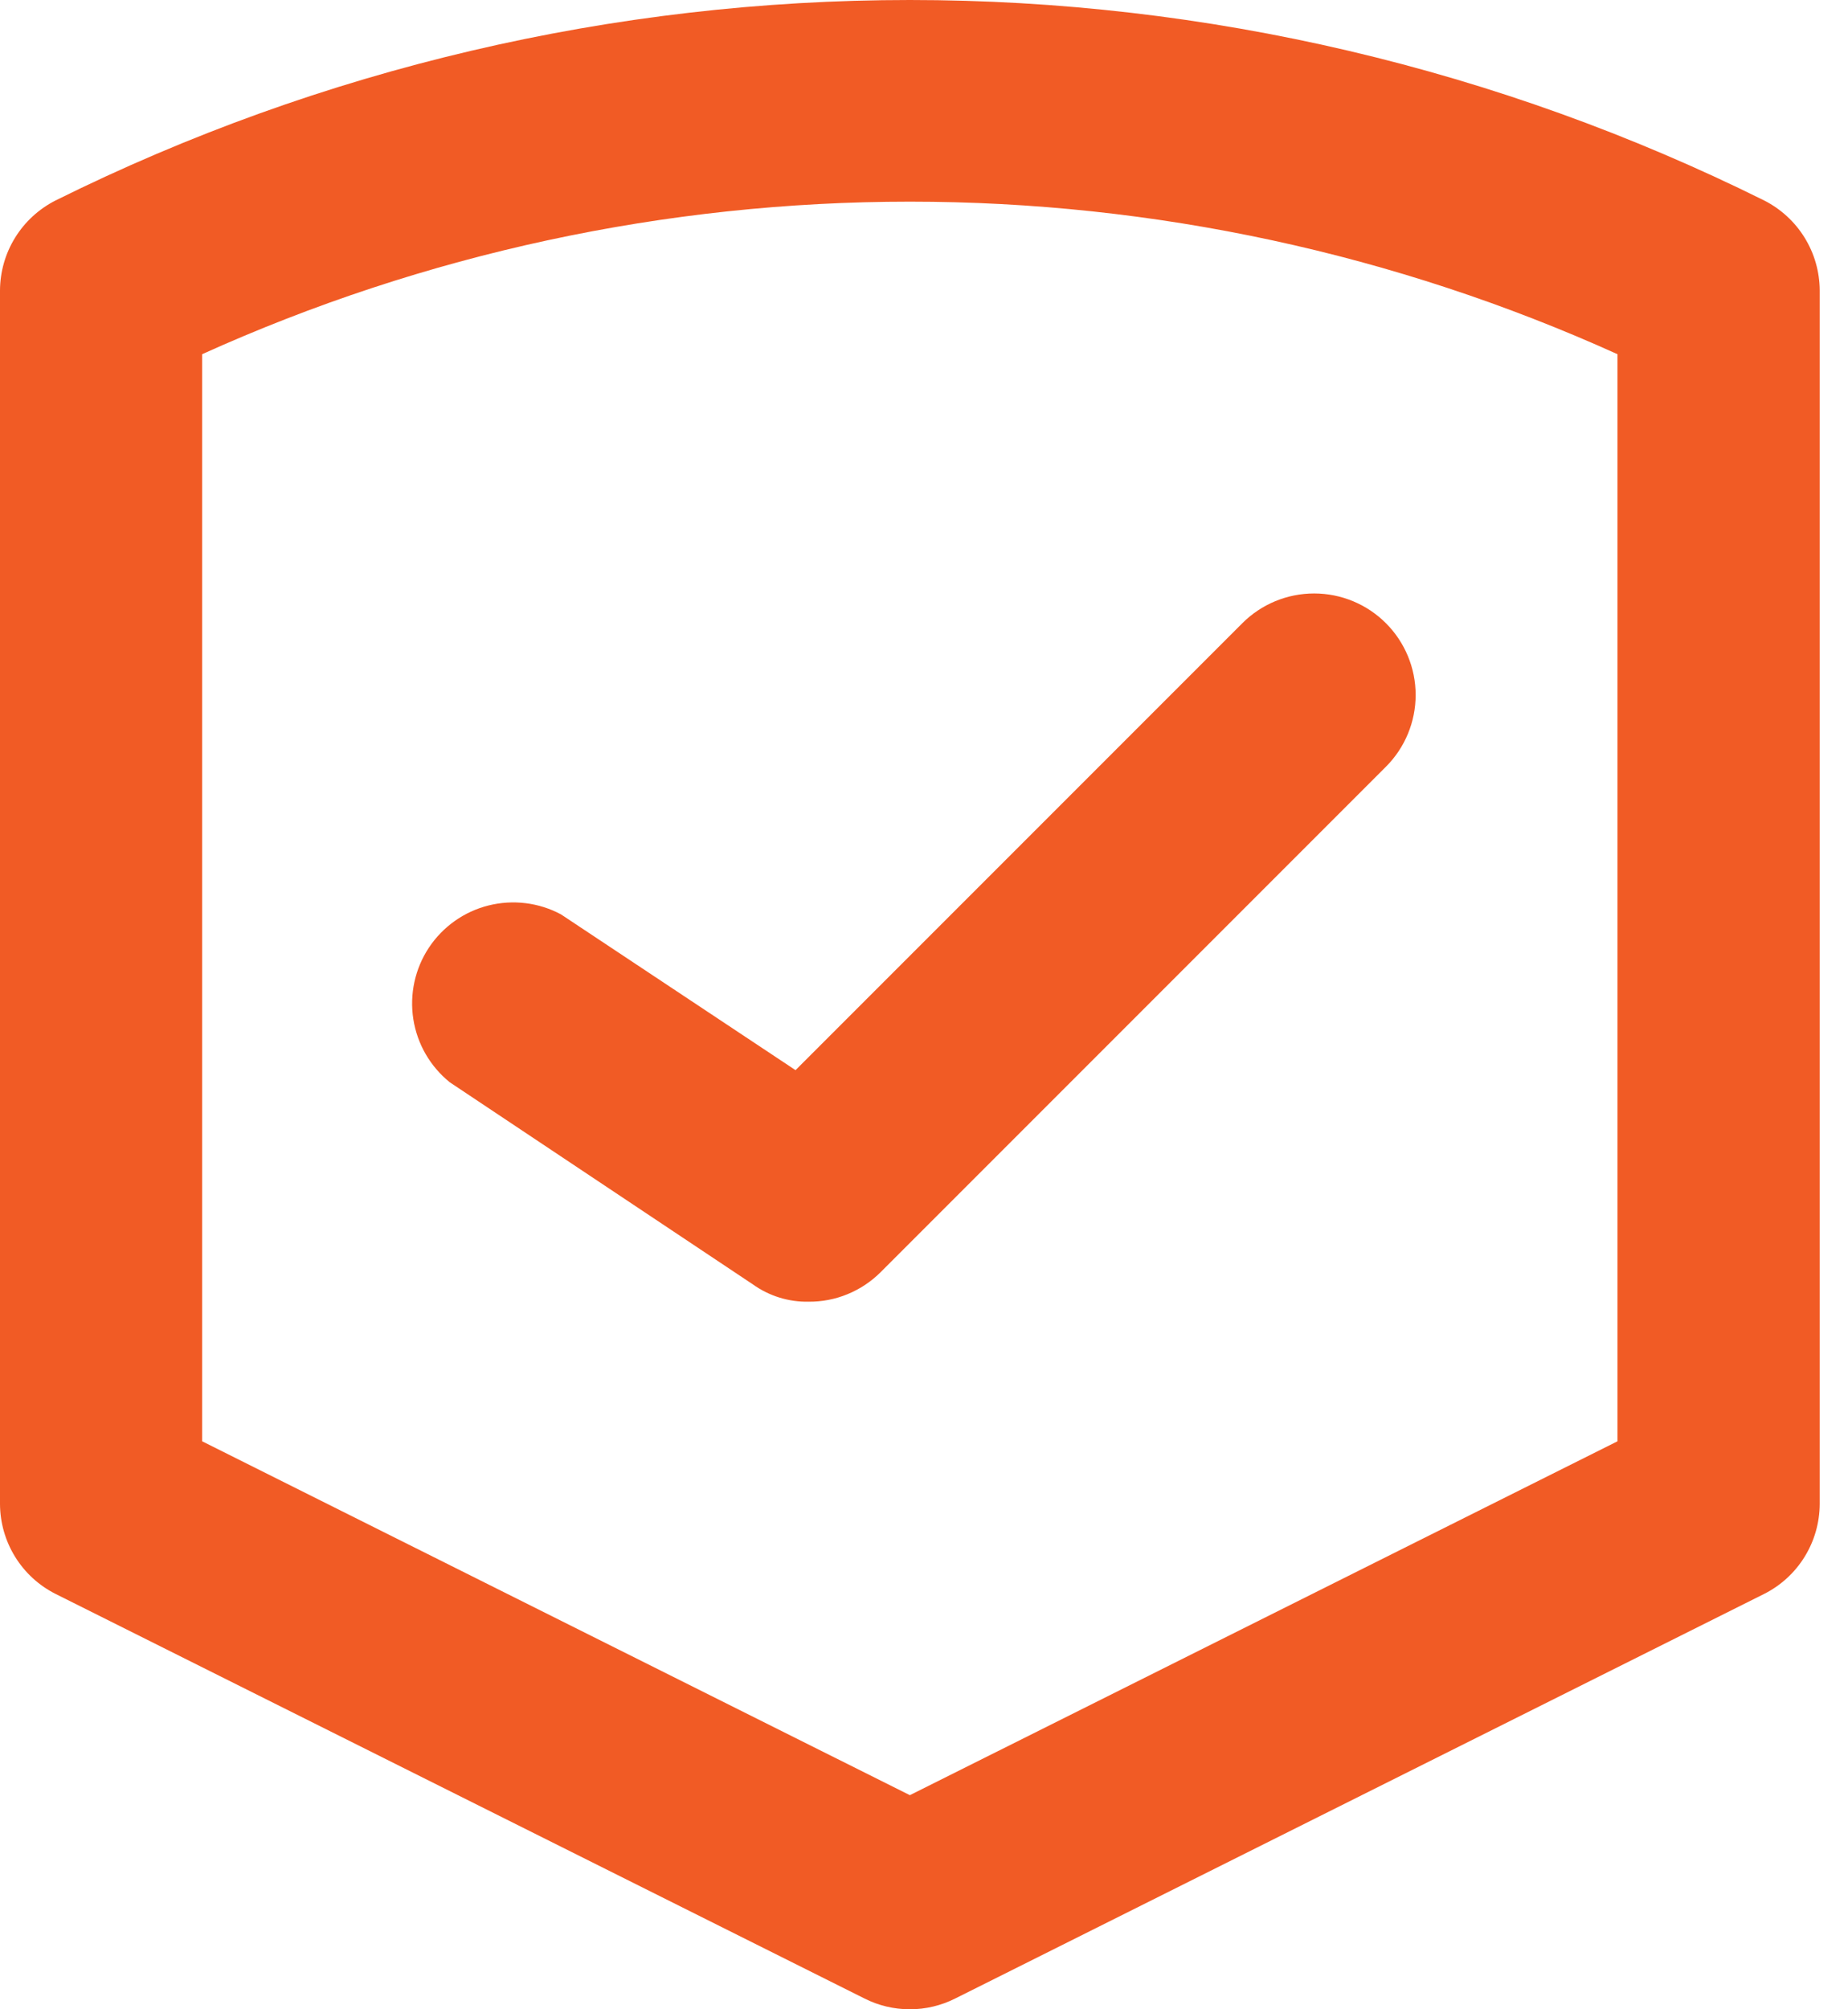 <svg width="23" height="25" viewBox="0 0 23 25" fill="none" xmlns="http://www.w3.org/2000/svg">
<path d="M21.956 2.494C18.652 0.854 15.013 0 11.324 0C7.635 0 3.996 0.854 0.692 2.494C0.485 2.599 0.31 2.759 0.188 2.957C0.066 3.154 0.001 3.382 0 3.614V18.713C0.001 18.945 0.066 19.173 0.188 19.37C0.31 19.568 0.485 19.728 0.692 19.832L10.758 24.865C10.933 24.954 11.127 25 11.324 25C11.521 25 11.714 24.954 11.89 24.865L21.956 19.832C22.163 19.728 22.338 19.568 22.46 19.37C22.582 19.173 22.647 18.945 22.648 18.713V3.614C22.647 3.382 22.582 3.154 22.46 2.957C22.338 2.759 22.163 2.599 21.956 2.494ZM20.131 17.933L11.324 22.336L2.516 17.933V4.407C5.284 3.156 8.287 2.509 11.324 2.509C14.361 2.509 17.364 3.156 20.131 4.407V17.933Z" fill="#F15B25"/>
<path d="M6.982 11.377C6.706 11.229 6.384 11.19 6.08 11.266C5.776 11.342 5.511 11.53 5.338 11.791C5.165 12.052 5.096 12.369 5.144 12.679C5.192 12.989 5.354 13.269 5.598 13.466L9.372 15.982C9.574 16.126 9.817 16.201 10.065 16.196C10.23 16.197 10.394 16.166 10.547 16.103C10.701 16.04 10.84 15.948 10.958 15.831L17.249 9.54C17.486 9.303 17.619 8.982 17.619 8.647C17.619 8.312 17.486 7.991 17.249 7.754C17.012 7.517 16.691 7.384 16.356 7.384C16.02 7.384 15.699 7.517 15.462 7.754L9.901 13.315L6.982 11.377Z" fill="#F15B25"/>
</svg>
